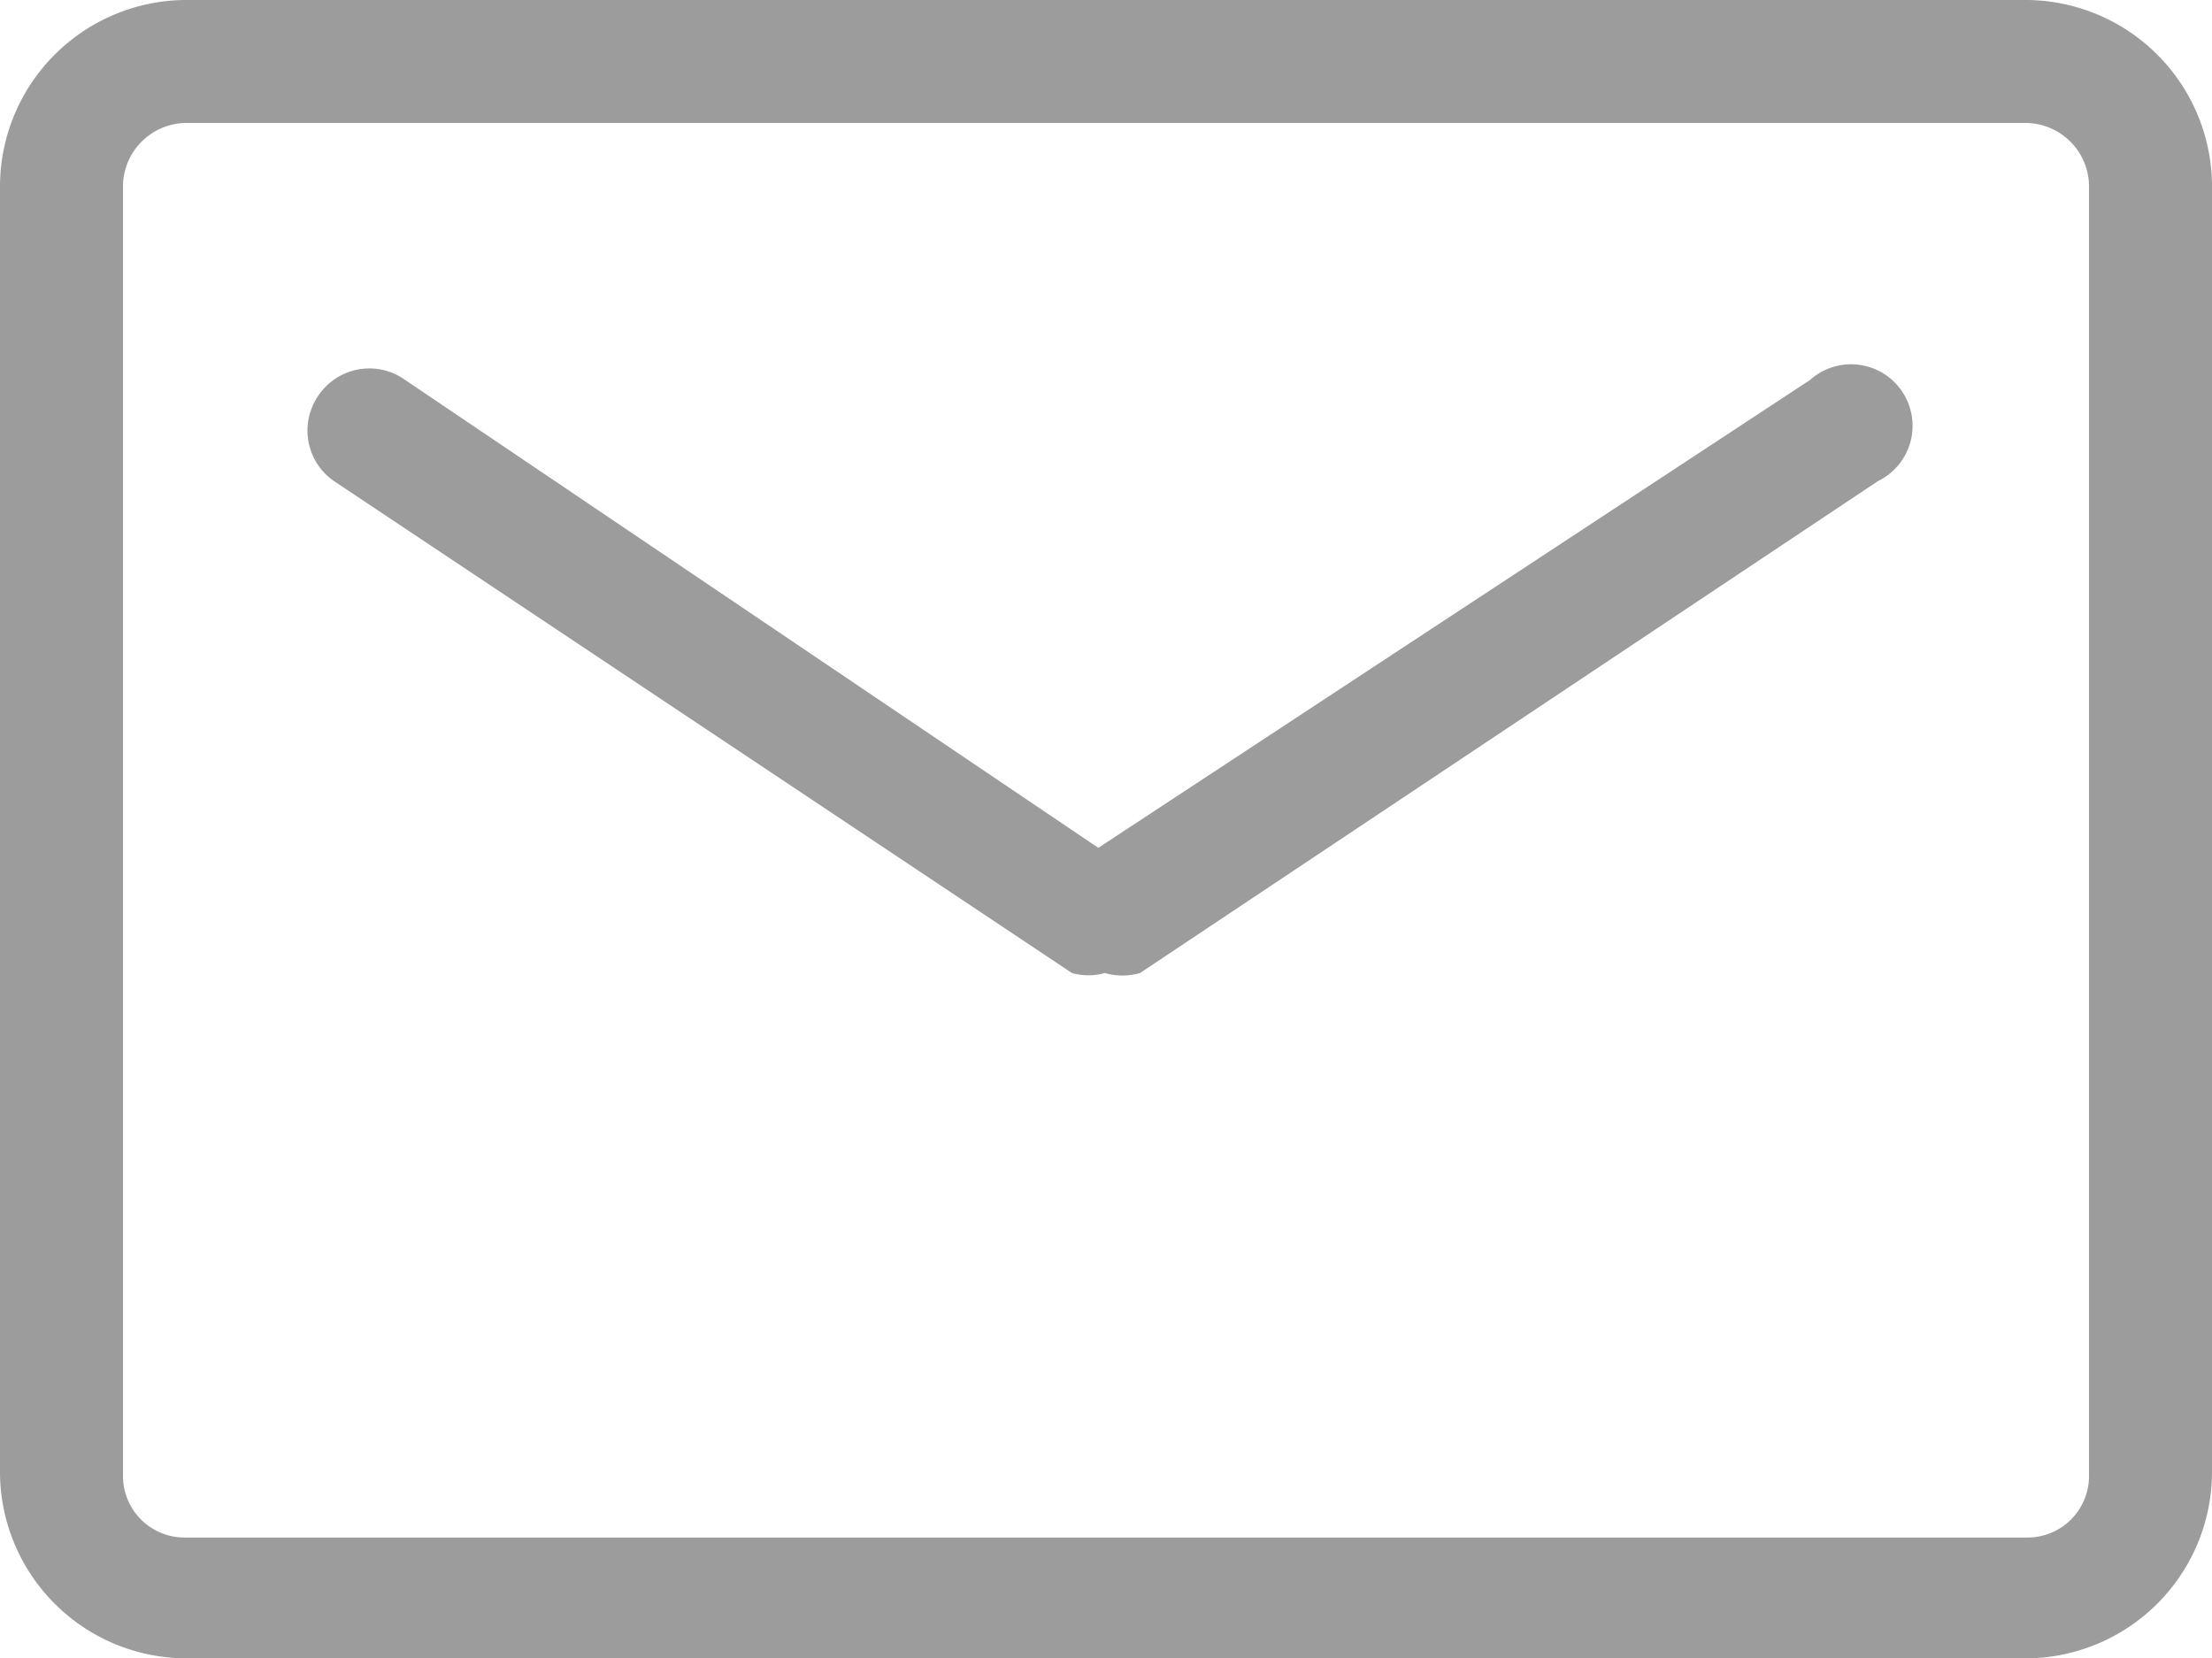 <svg xmlns="http://www.w3.org/2000/svg" viewBox="0 0 10.07 7.55"><defs><style>.cls-1{fill:#9c9c9c;}</style></defs><g id="图层_2" data-name="图层 2"><g id="图层_1-2" data-name="图层 1"><path class="cls-1" d="M9.23,0H.84A.85.85,0,0,0,0,.84V6.71a.85.85,0,0,0,.84.84H9.23a.85.85,0,0,0,.84-.84V.84A.85.85,0,0,0,9.23,0Zm.28,6.71A.28.28,0,0,1,9.23,7H.84a.28.28,0,0,1-.28-.28V.84A.29.29,0,0,1,.84.56H9.23a.29.29,0,0,1,.28.28Z"/><path class="cls-1" d="M8.24,1.73,5,3.86,1.83,1.72a.28.28,0,0,0-.38.08.28.28,0,0,0,.07.39L4.88,4.43a.28.28,0,0,0,.15,0,.29.29,0,0,0,.16,0L8.55,2.19a.28.28,0,1,0-.31-.46Z"/></g></g></svg>